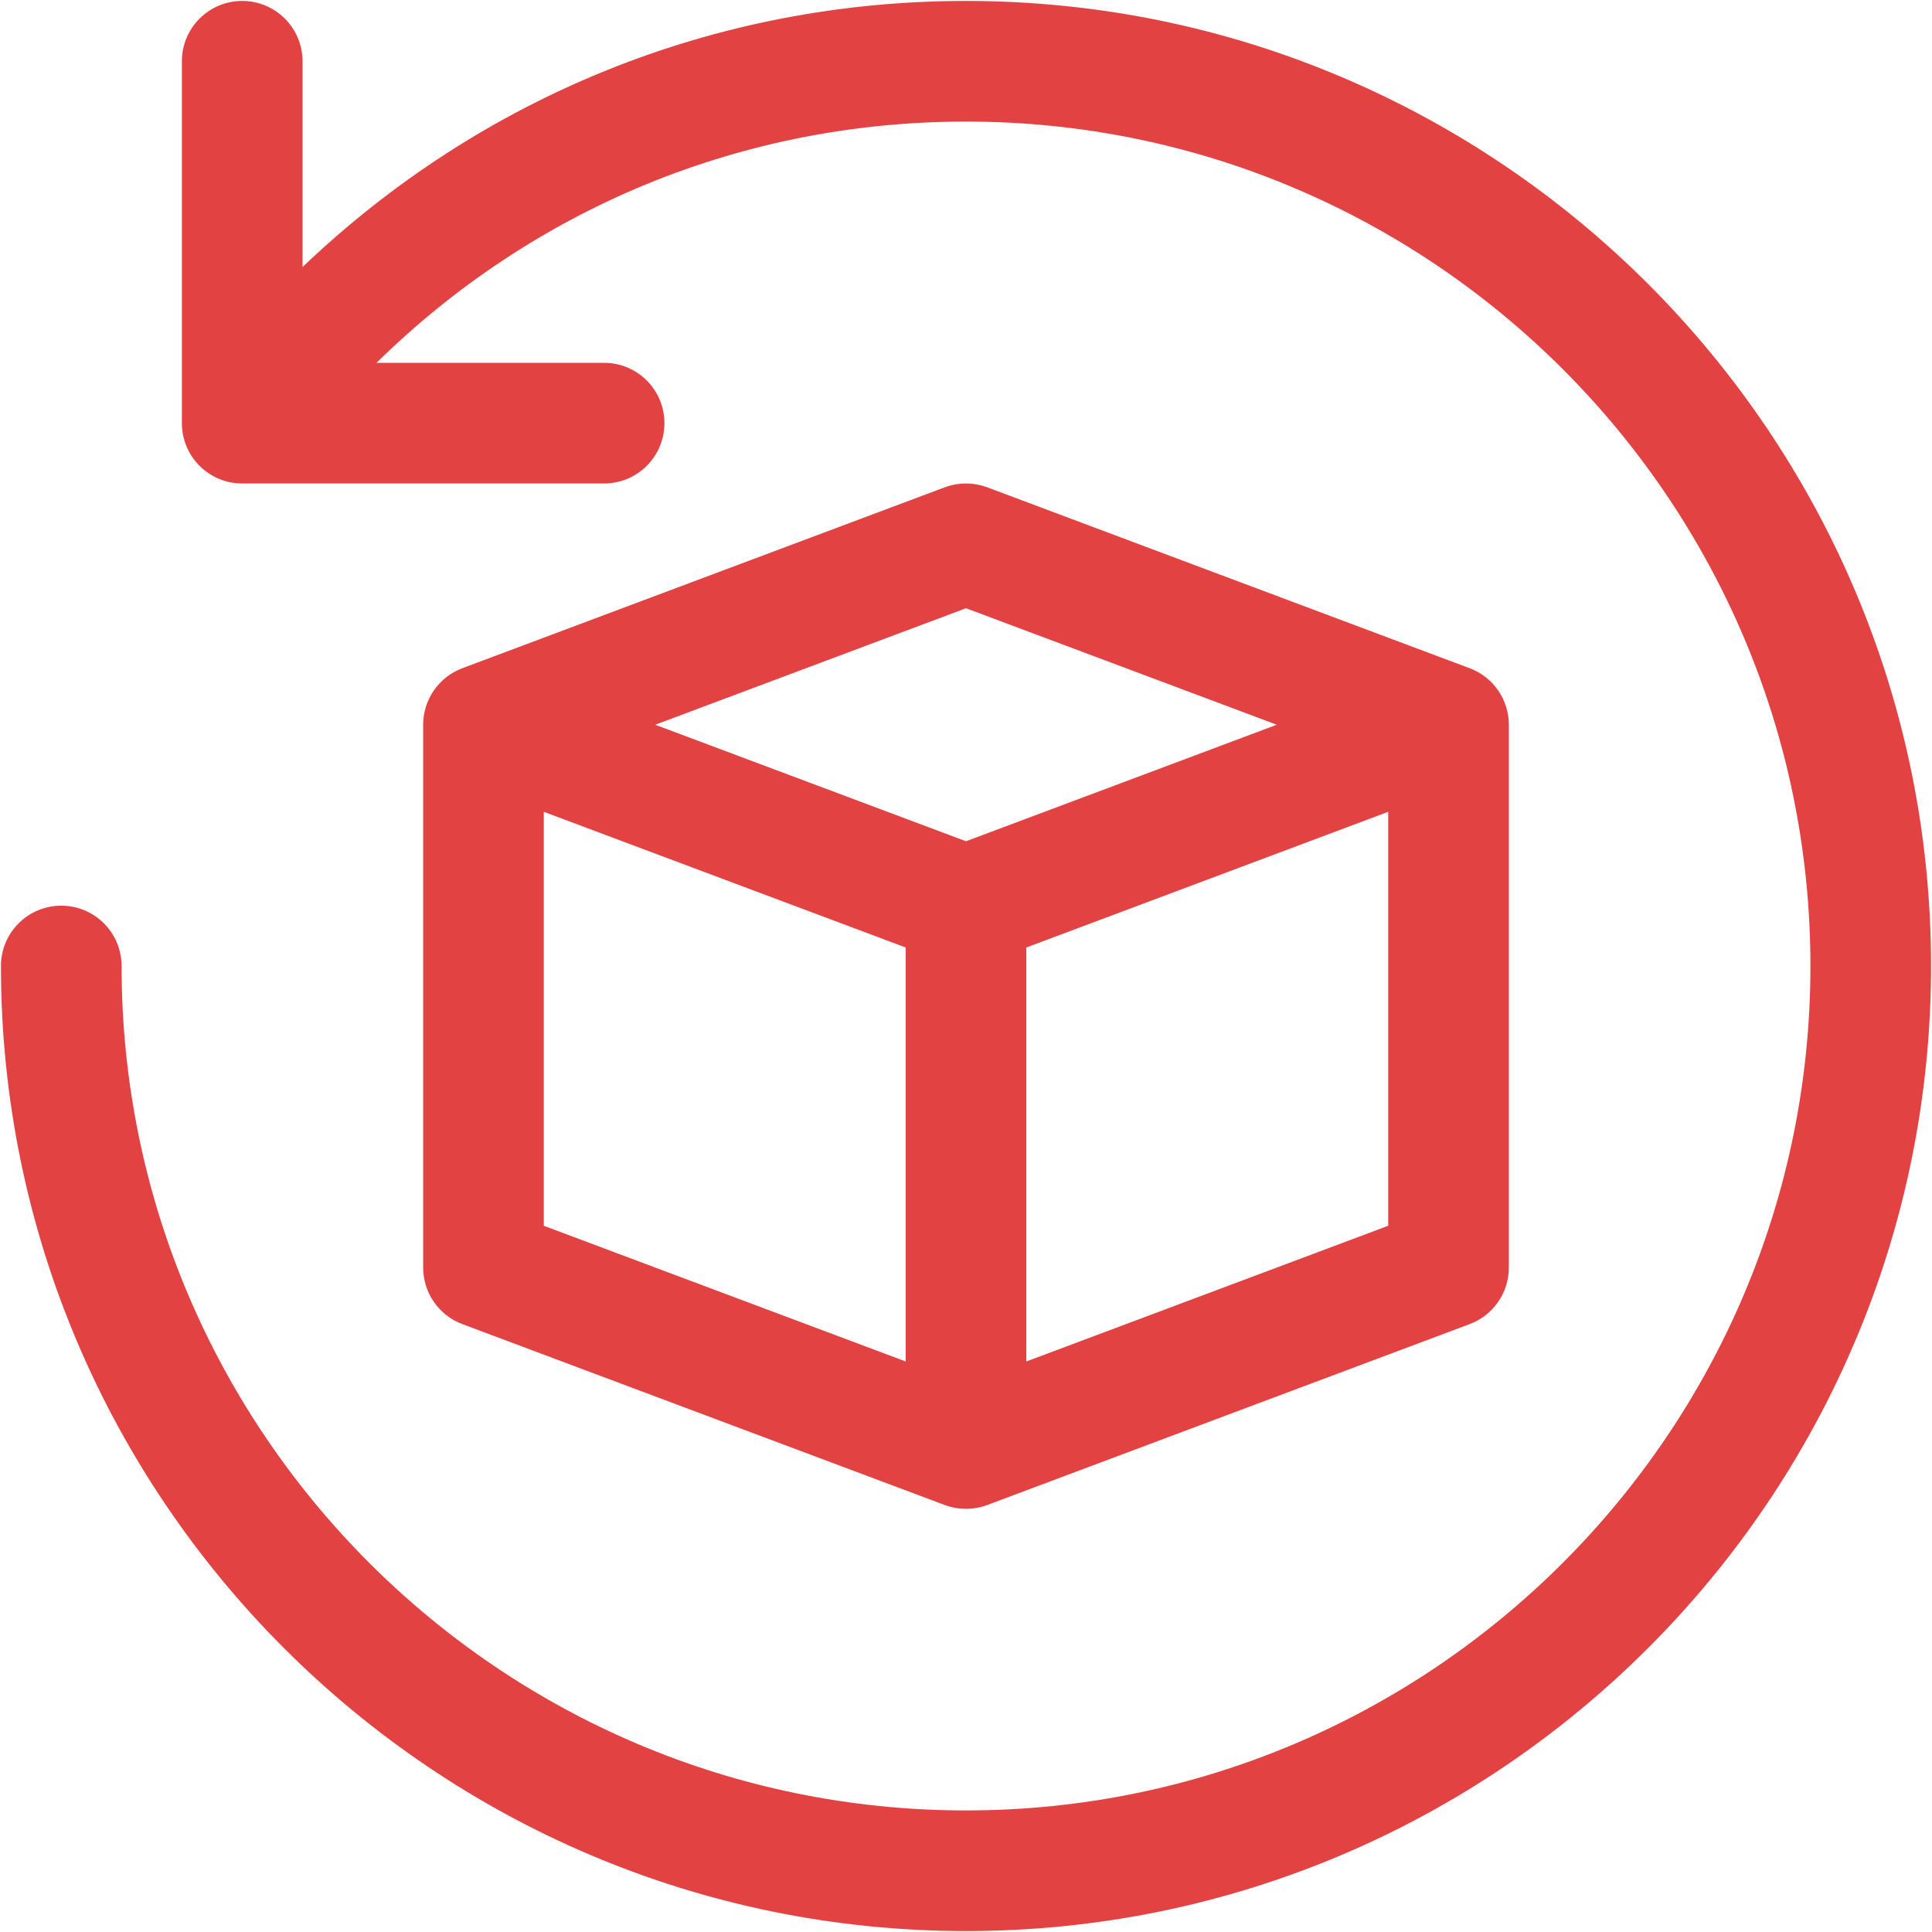 <svg xmlns="http://www.w3.org/2000/svg" fill="none" viewBox="0 0 492 492" height="492" width="492">
<path fill="#E34242" d="M491.76 246C491.76 381.511 381.511 491.76 246 491.76C110.489 491.76 0.24 381.511 0.24 246C0.24 237.511 7.111 230.64 15.6 230.64C24.089 230.64 30.96 237.511 30.96 246C30.96 364.574 127.426 461.04 246 461.04C364.574 461.04 461.04 364.574 461.04 246C461.04 127.426 364.574 30.96 246 30.96C188.846 30.96 135.787 53.176 95.872 92.4H153.84C162.329 92.4 169.2 99.271 169.2 107.76C169.2 116.249 162.329 123.12 153.84 123.12H61.68C53.191 123.12 46.32 116.249 46.32 107.76V15.6C46.32 7.111 53.191 0.24 61.68 0.24C70.169 0.24 77.04 7.111 77.04 15.6V67.998C122.357 24.745 181.903 0.24 246 0.24C381.511 0.24 491.76 110.489 491.76 246ZM384.24 184.56V322.8C384.24 329.205 380.267 334.935 374.282 337.187L251.402 383.267C247.916 384.557 244.084 384.557 240.599 383.267L117.719 337.187C114.793 336.086 112.272 334.119 110.493 331.549C108.714 328.978 107.761 325.926 107.76 322.8V184.56C107.76 178.155 111.733 172.426 117.719 170.173L240.599 124.093C244.082 122.803 247.913 122.803 251.397 124.093L374.277 170.173C377.204 171.273 379.726 173.24 381.506 175.81C383.286 178.381 384.24 181.433 384.24 184.56ZM166.86 184.56L246 214.231L325.14 184.56L246 154.89L166.86 184.56ZM138.48 312.151L230.64 346.711V241.29L138.48 206.73V312.151ZM353.52 312.151V206.73L261.36 241.29V346.711L353.52 312.151Z"></path>
</svg>
